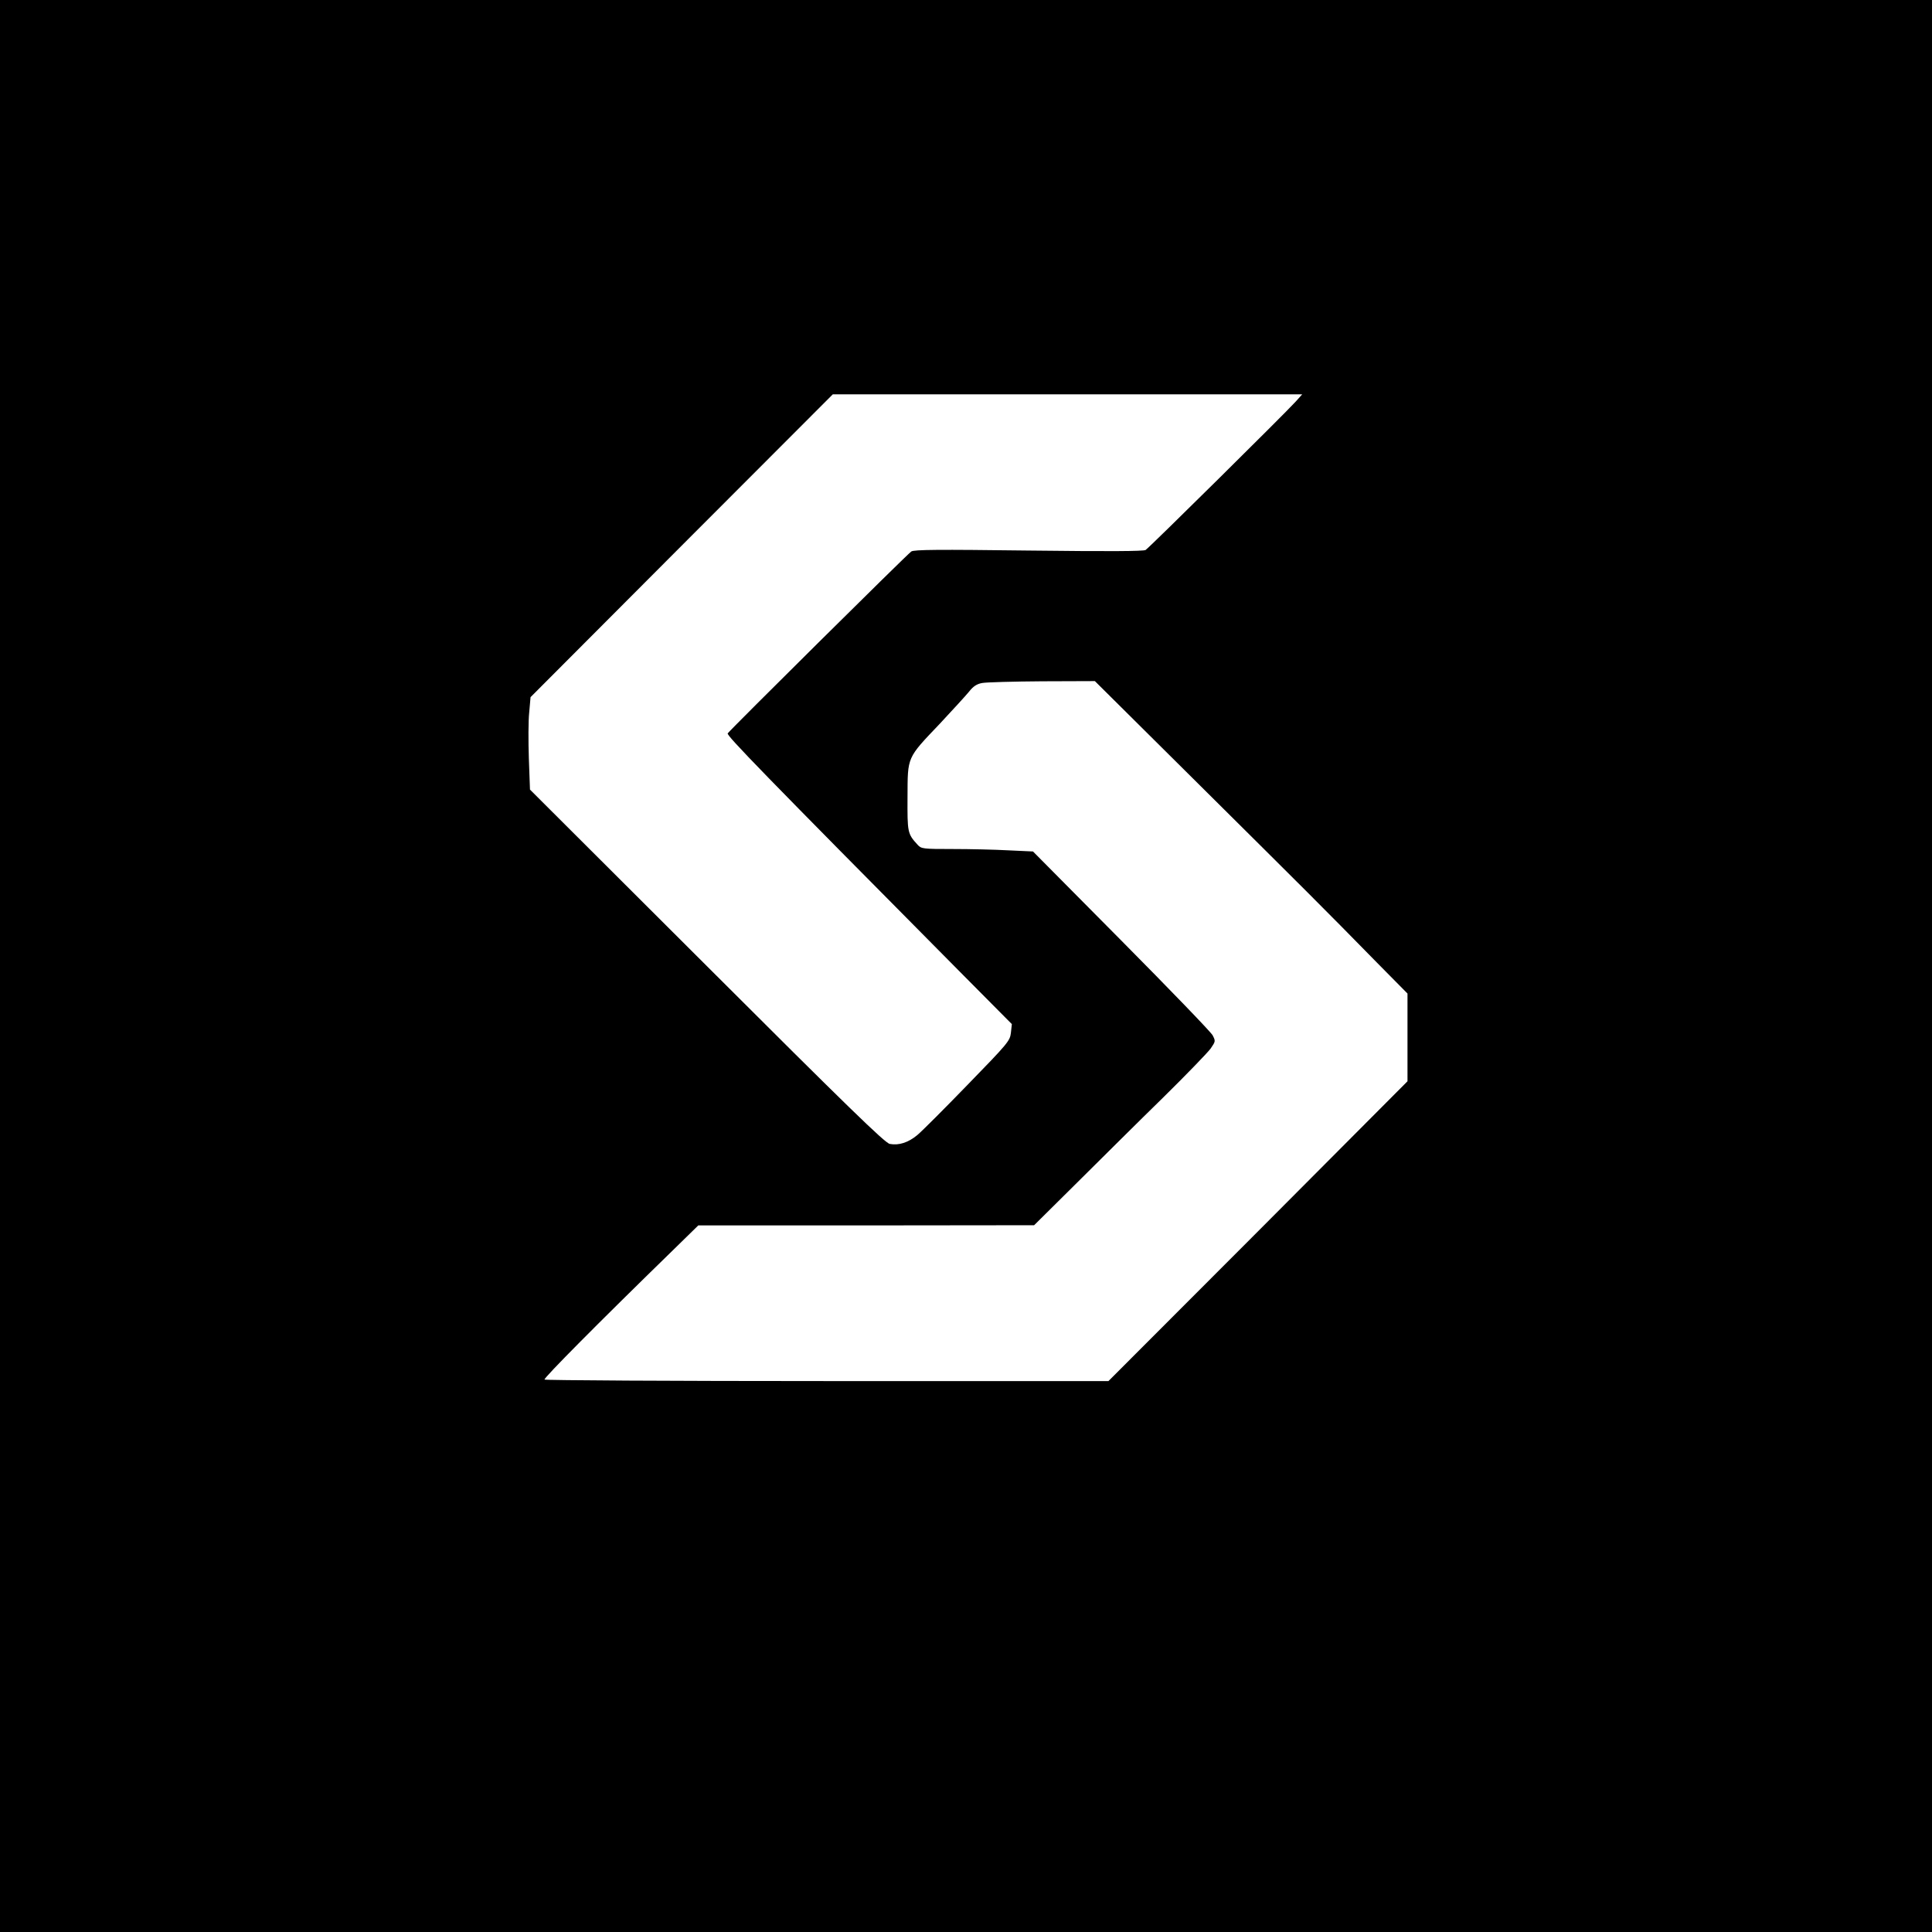 <?xml version="1.0" standalone="no"?>
<!DOCTYPE svg PUBLIC "-//W3C//DTD SVG 20010904//EN"
 "http://www.w3.org/TR/2001/REC-SVG-20010904/DTD/svg10.dtd">
<svg version="1.0" xmlns="http://www.w3.org/2000/svg"
 width="1024pt" height="1024pt" viewBox="0 0 1024 1024"
 preserveAspectRatio="xMidYMid meet">

<g transform="translate(0,1024) scale(0.1,-0.1)"
fill="#000000" stroke="none">
<path d="M0 5120 l0 -5120 5120 0 5120 0 0 5120 0 5120 -5120 0 -5120 0 0
-5120z m6867 2991 c-56 -62 -776 -774 -795 -786 -12 -7 -192 -8 -620 -3 -479
6 -607 5 -622 -5 -22 -15 -963 -948 -973 -964 -7 -11 184 -208 1232 -1265
l274 -276 -5 -46 c-5 -43 -15 -55 -229 -275 -123 -127 -243 -247 -267 -267
-48 -40 -98 -56 -146 -47 -25 4 -230 204 -969 942 l-938 936 -6 165 c-3 91 -3
201 2 245 l7 80 801 803 801 802 1244 0 1244 0 -35 -39z m-508 -2033 c562
-558 645 -640 938 -939 l163 -165 0 -233 0 -232 -792 -795 -793 -794 -1492 0
c-820 0 -1494 4 -1497 8 -5 8 290 305 677 682 l138 135 890 0 890 1 227 225
c125 124 329 327 455 450 125 123 239 241 254 262 26 38 26 39 10 70 -10 18
-228 244 -485 503 l-467 471 -130 6 c-71 4 -205 7 -296 7 -159 0 -166 1 -186
23 -53 58 -54 64 -53 253 1 216 -5 203 172 389 67 72 137 148 154 169 22 28
41 41 70 46 21 4 165 8 318 9 l279 1 556 -552z"/>
</g>
</svg>
